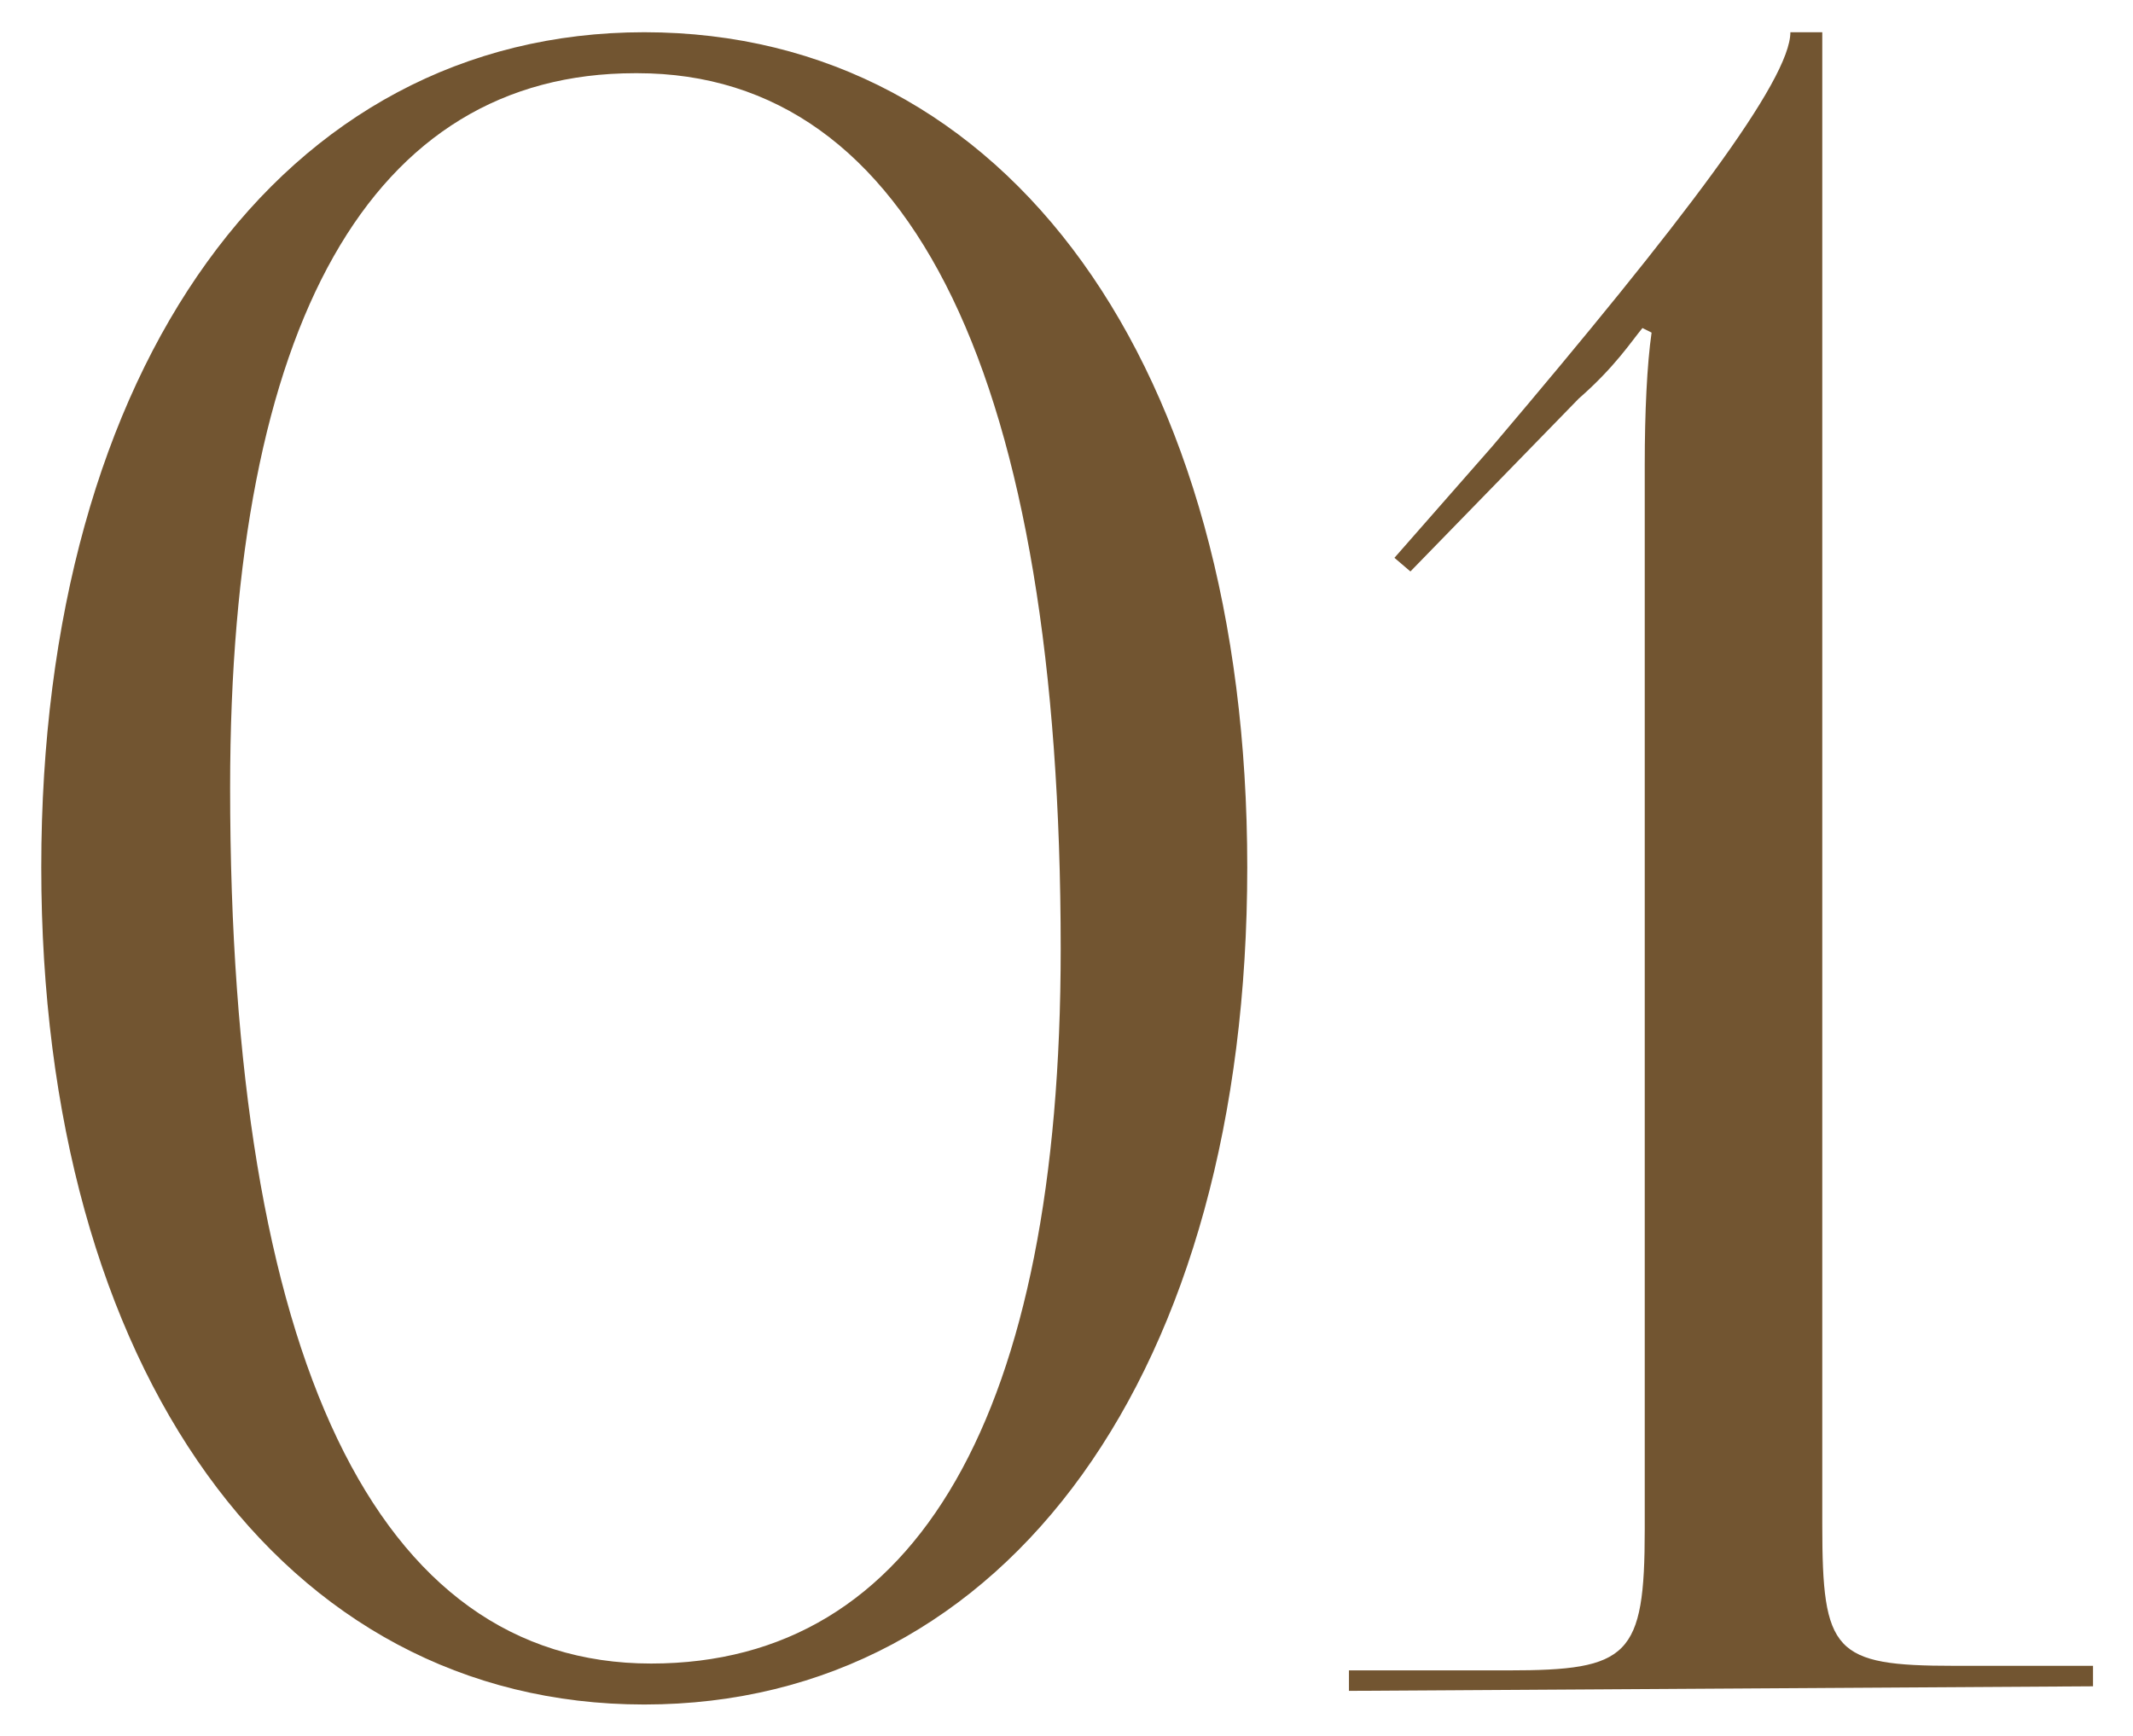 <?xml version="1.0" encoding="UTF-8"?> <svg xmlns="http://www.w3.org/2000/svg" width="43" height="35" viewBox="0 0 43 35" fill="none"><path d="M12.85 1.476H12.805C7.483 1.476 4.639 6.522 4.639 15.88C4.639 27.348 7.575 33.541 13.126 33.541C18.493 33.541 21.383 28.495 21.383 19.137C21.383 7.669 18.401 1.476 12.85 1.476ZM12.988 0.65C20.328 0.65 25.144 7.394 25.144 17.486C25.144 27.624 20.328 34.367 12.988 34.367C5.694 34.367 0.832 27.624 0.832 17.486C0.832 7.394 5.694 0.65 12.988 0.65Z" fill="#725531"></path><path d="M42.194 34L27.194 34.092V33.679H30.405C32.836 33.679 33.157 33.404 33.157 30.835V9.366C33.157 8.311 33.203 7.348 33.295 6.706L33.111 6.614C32.882 6.889 32.561 7.394 31.827 8.036L28.433 11.522L28.111 11.247L30.084 8.999C33.937 4.458 36.093 1.614 36.093 0.65H36.736V30.743C36.736 33.312 36.965 33.587 39.396 33.587H42.194V34Z" fill="#725531"></path></svg> 